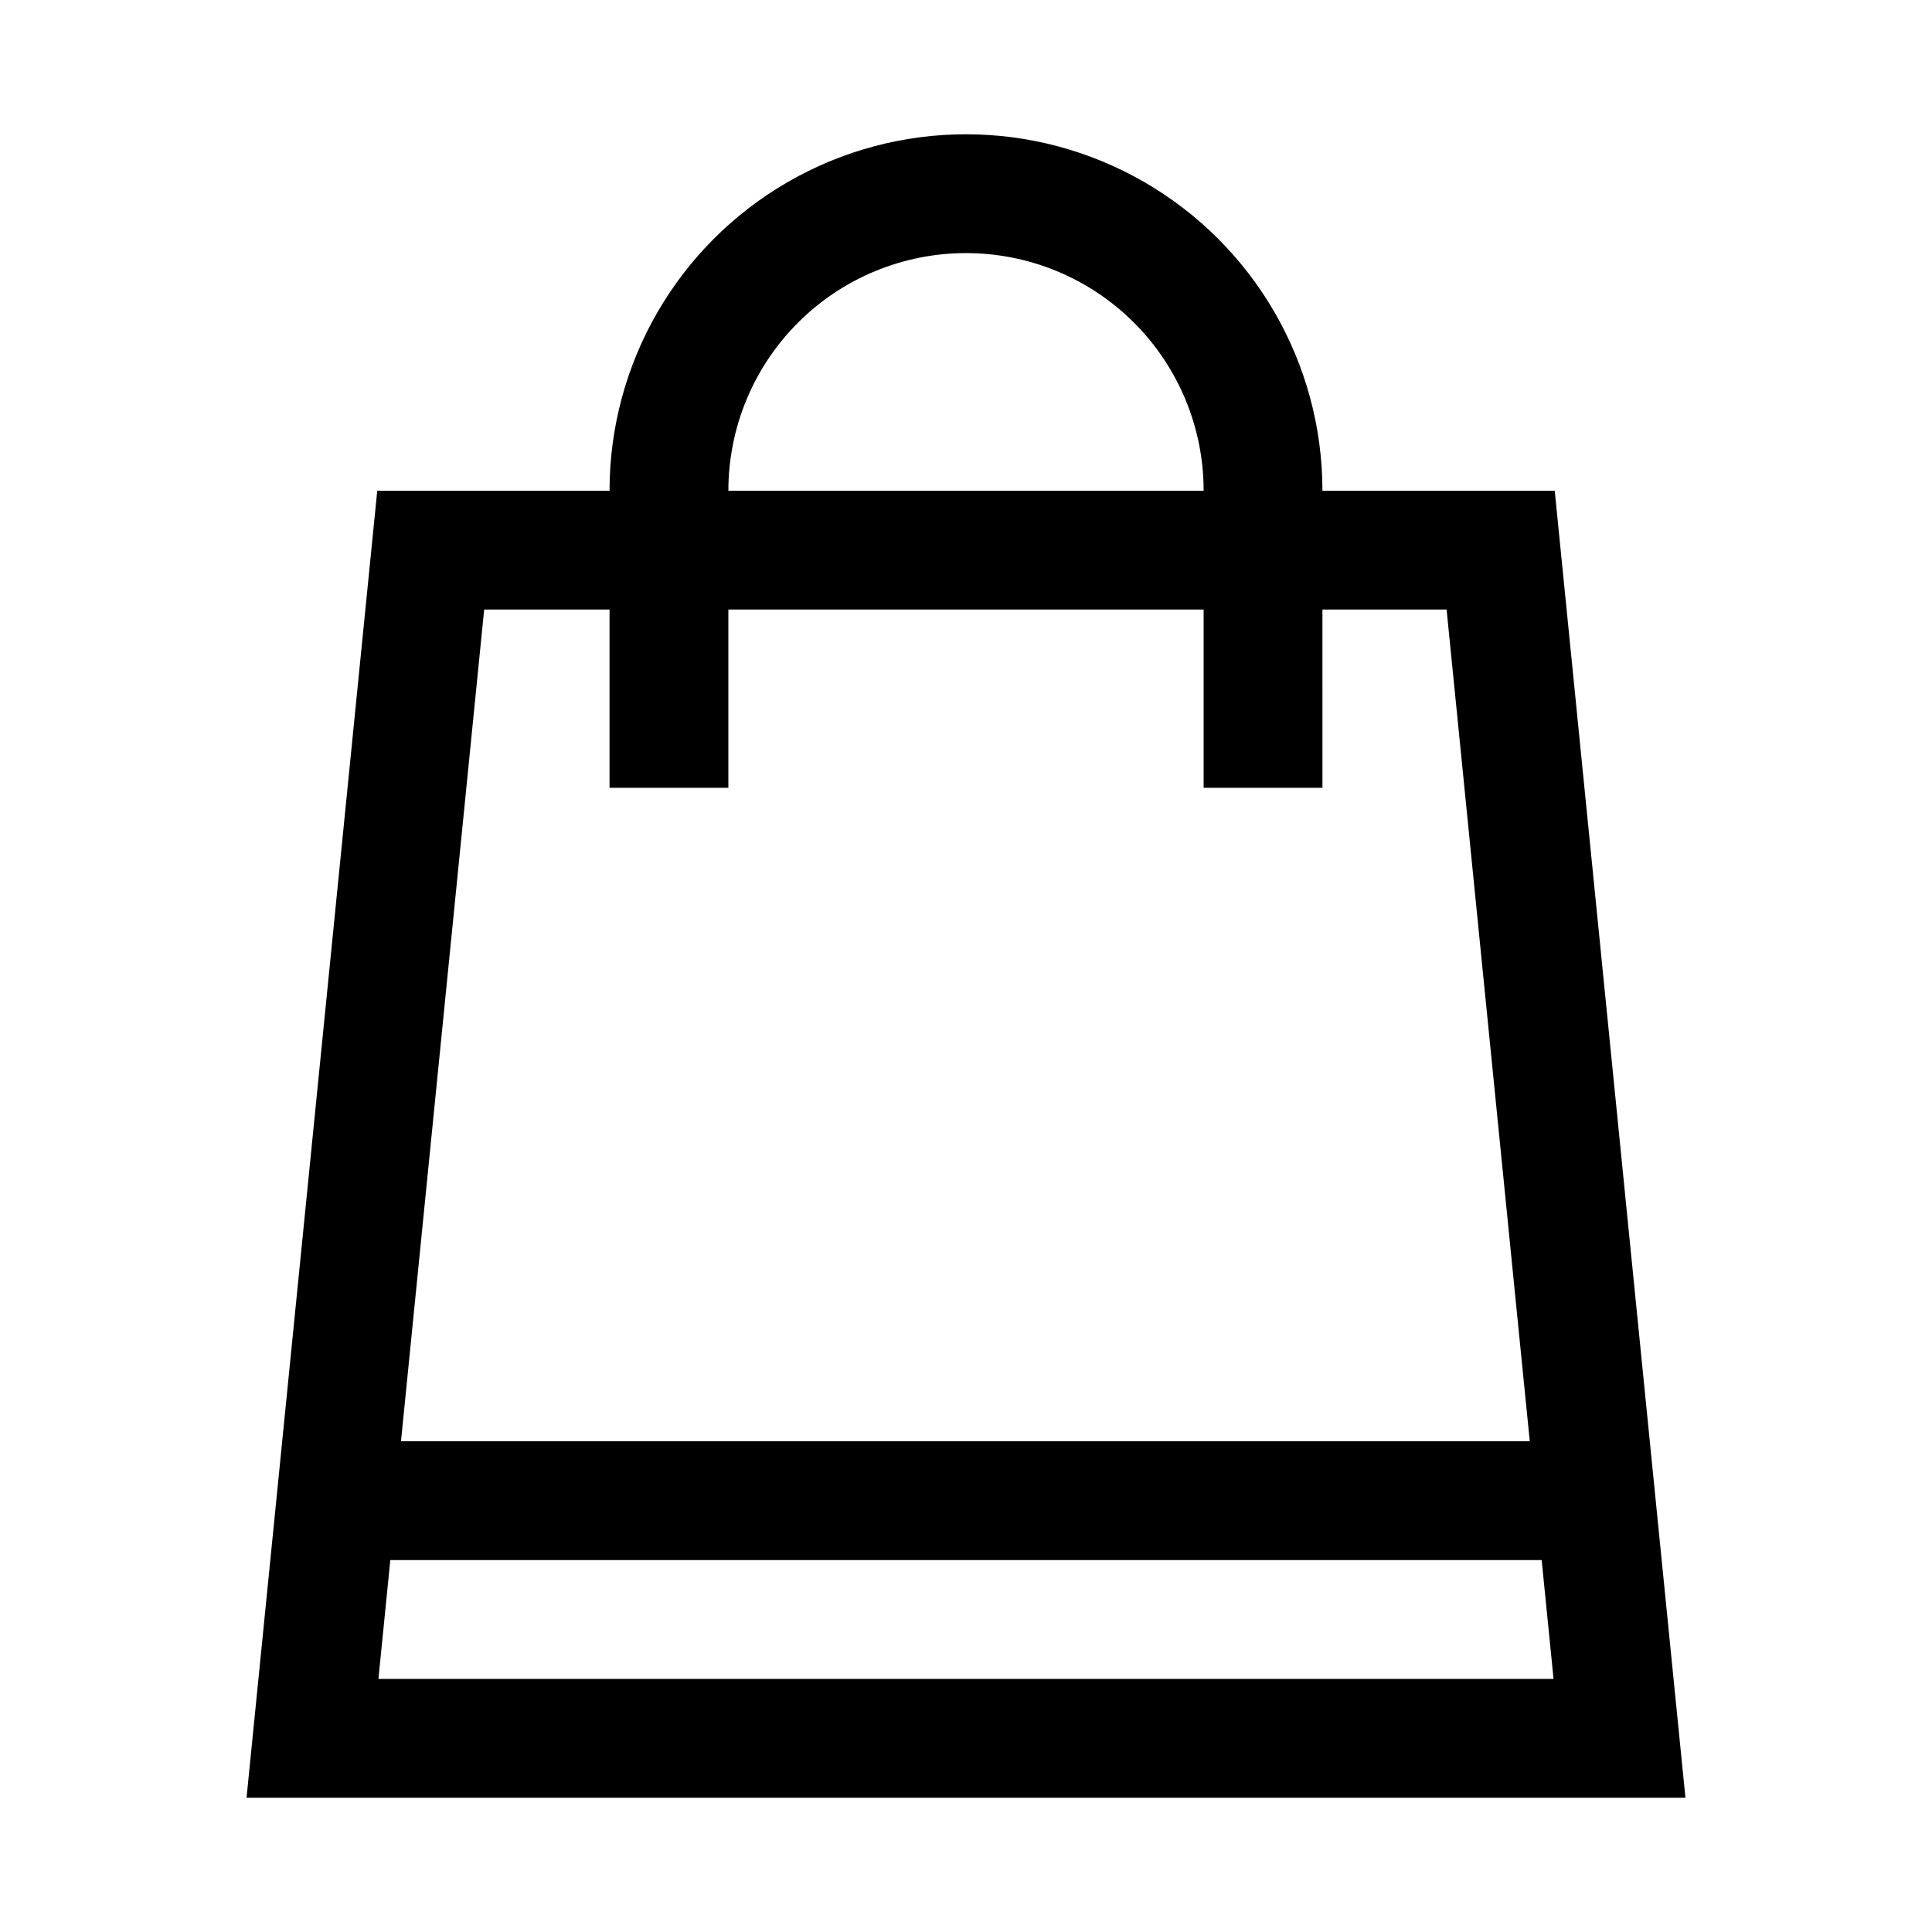 <?xml version="1.0" encoding="UTF-8"?>
<!-- Uploaded to: SVG Repo, www.svgrepo.com, Generator: SVG Repo Mixer Tools -->
<svg fill="#000000" width="800px" height="800px" version="1.1" viewBox="144 144 512 512" xmlns="http://www.w3.org/2000/svg">
 <path d="m556.02 274.05h-61.562c0-33.75-18.004-64.934-47.23-81.809-29.227-16.875-65.238-16.875-94.465 0s-47.23 48.059-47.23 81.809h-61.559l-34.637 346.37h381.32zm-156.02-62.977c16.699 0 32.719 6.633 44.531 18.445 11.809 11.809 18.445 27.828 18.445 44.531h-125.95c0-16.703 6.633-32.723 18.445-44.531 11.809-11.812 27.828-18.445 44.531-18.445zm-94.465 94.465v47.23h31.488v-47.23h125.95v47.23h31.488l-0.004-47.23h32.906l22.043 220.42h-299.14l22.043-220.42zm-61.246 283.39 3.148-31.488h305.12l3.148 31.488z"/>
</svg>